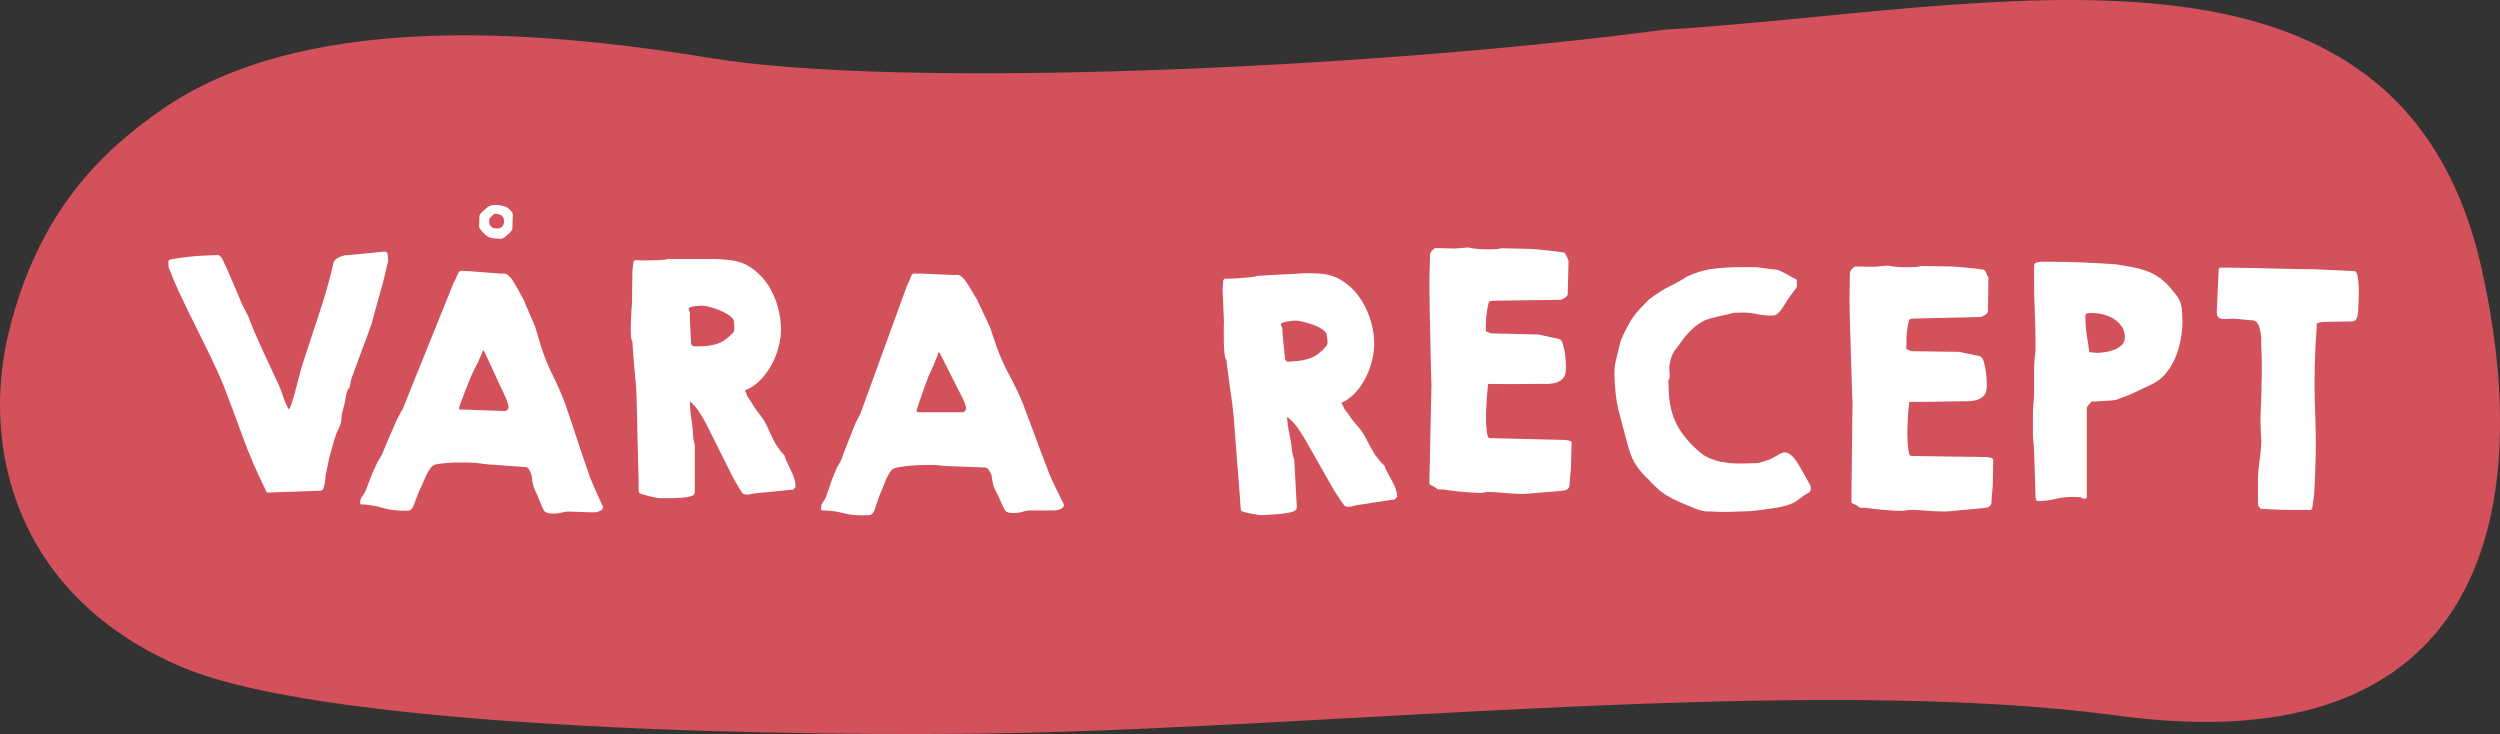<?xml version="1.0" encoding="UTF-8"?> <svg xmlns="http://www.w3.org/2000/svg" id="Lager_2" data-name="Lager 2" viewBox="0 0 1278.62 375.42"><rect x="0" y="0" width="1278.62" height="375.42" fill="#333333" stroke="none"/><defs><style> .cls-1 { fill: #d2515b; } .cls-2 { fill: #fff; } </style></defs><g id="Lager_1-2" data-name="Lager 1"><g><path class="cls-1" d="M1269.3,137.8C1227.65-49.64,1018.47,5.1,851.61,15.15c-153.94,20.41-392.49,30.29-487.72,14.61C268.67,14.09,153.91,7.06,83.33,55.65c-30.52,21.01-63.64,52.07-78.8,114.01-14.55,59.44,3.59,135.91,89.21,171.78,78.33,32.82,327.84,35.33,421.17,33.55,170.31-3.24,412.48-30.04,568.18-8.98,186.22,25.18,214.31-101.81,186.22-228.21Z"></path><g><path class="cls-2" d="M86.15,135.18c-.02-.59-.02-1.1.02-1.54.03-.44.43-.77,1.21-1,6.12-1.1,12.35-1.77,18.69-2l5.71-.21c.7.56,1.21,1.03,1.52,1.41.31.38.62.96.94,1.72.31.57.95,1.94,1.91,4.11s1.97,4.5,3.04,7c1.07,2.5,2.06,4.84,2.97,7,.91,2.17,1.47,3.54,1.69,4.12.1.19.34.62.71,1.29.37.67.73,1.37,1.1,2.09.37.72.71,1.42,1.03,2.09.32.67.53,1.11.63,1.3,0,.1.11.39.32.87.21.48.32.82.33,1.01.65,1.74,1.32,3.4,2.01,4.98.69,1.59,1.41,3.2,2.15,4.83.22.58.83,1.95,1.83,4.11,1.01,2.16,2.09,4.49,3.26,6.99,1.16,2.5,2.25,4.85,3.26,7.06,1.01,2.21,1.67,3.6,1.98,4.18.85,1.93,1.66,4.07,2.43,6.44.77,2.37,1.73,4.51,2.87,6.42.19-.2.42-.62.69-1.27.27-.64.45-1.07.54-1.27,1.23-3.86,2.33-7.78,3.31-11.77.98-3.99,2.08-7.87,3.32-11.63,2.72-8.4,5.43-16.64,8.12-24.7,2.69-8.06,5-16.33,6.94-24.8.55-1,1.35-1.76,2.41-2.29,1.06-.53,2.12-.91,3.18-1.14.68-.02,1.95-.12,3.8-.28,1.85-.16,3.82-.36,5.92-.58,2.09-.22,4.04-.41,5.84-.58,1.8-.16,3.09-.31,3.87-.43l.73-.03c.97-.04,1.55.29,1.72.96.17.68.27,1.36.29,2.04l.07,1.9c-.18.5-.41,1.41-.71,2.74-.3,1.33-.61,2.73-.95,4.21-.34,1.48-.68,2.88-1.02,4.21-.34,1.33-.6,2.25-.78,2.74-.26.99-.65,2.39-1.17,4.22-.52,1.83-1.04,3.68-1.56,5.55-.52,1.88-.99,3.6-1.42,5.18-.43,1.58-.69,2.57-.77,2.96-.18.4-.52,1.31-1,2.75-.49,1.44-1.09,3.09-1.8,4.98-.72,1.88-1.47,3.91-2.27,6.09-.8,2.18-1.56,4.23-2.27,6.17-.71,1.93-1.33,3.62-1.87,5.05-.53,1.44-.89,2.4-1.07,2.9,0,.1-.08.39-.26.89-.18.5-.26.84-.26,1.04,0,.1-.08.59-.24,1.47-.16.89-.29,1.43-.38,1.63l-.56.61c-.55.9-.93,1.99-1.13,3.27-.2,1.28-.38,2.26-.55,2.95,0,.2-.08.61-.25,1.25-.17.64-.34,1.31-.51,2-.17.69-.34,1.36-.51,2-.17.64-.3,1.06-.39,1.26,0,.2-.04.81-.15,1.84s-.16,1.64-.15,1.84c-.24,1.38-.69,2.66-1.33,3.86-.64,1.2-1.18,2.49-1.62,3.87-.18.5-.44,1.34-.79,2.52-.35,1.19-.7,2.42-1.04,3.7-.35,1.28-.67,2.47-.97,3.55-.3,1.09-.5,1.78-.58,2.07.01.29-.07.81-.24,1.55-.17.74-.34,1.5-.5,2.29-.17.79-.33,1.58-.5,2.36-.17.79-.3,1.33-.38,1.63,0,.2-.04.81-.15,1.84s-.16,1.64-.15,1.84c-.18.59-.39,1.48-.64,2.66s-.86,1.79-1.84,1.83l-27.08.98c-.2,0-.4-.28-.62-.86-.21-.29-.37-.62-.48-1.01-4.32-8.64-8.11-17.44-11.36-26.41-3.26-8.97-6.61-17.94-10.06-26.9-2.14-5.1-4.42-10.15-6.85-15.14-2.43-4.99-4.88-9.96-7.36-14.91-2.48-4.94-4.9-9.91-7.28-14.91-2.38-4.99-4.54-10.1-6.49-15.3l-.05-1.32Z"></path><path class="cls-2" d="M184.79,257.99c-.39-.11-.57-.36-.56-.75l.04-1.02c.03-.78.4-1.62,1.11-2.53.71-.9,1.23-1.74,1.55-2.51.11-.29.32-.84.64-1.66.32-.82.67-1.74,1.05-2.75.38-1.01.73-1.93,1.05-2.75.32-.82.54-1.37.64-1.66.11-.29.29-.72.56-1.3.26-.58.55-1.2.87-1.88.32-.67.6-1.27.87-1.8.26-.53.4-.89.4-1.09.1-.09.31-.38.62-.86.31-.48.62-1,.93-1.58s.6-1.08.86-1.51c.26-.43.39-.74.4-.94.11-.39.54-1.45,1.28-3.18.74-1.73,1.54-3.59,2.39-5.56.85-1.97,1.64-3.8,2.39-5.49.74-1.68,1.22-2.77,1.43-3.25.21-.38.65-1.17,1.33-2.37.68-1.2,1.12-1.99,1.33-2.37l25.95-64.34c.1-.19.29-.55.55-1.08.26-.53.53-1.08.79-1.66.26-.58.53-1.13.79-1.66.26-.53.45-.94.56-1.23l.76-.71,2.05.07,2.34.08c.39.01,1.36.1,2.92.25,1.56.15,3.26.28,5.12.4,1.85.11,3.56.25,5.12.4,1.56.15,2.58.24,3.07.25.68.02,1.32.02,1.91,0,.59-.03,1.21.21,1.88.72.76.61,1.42,1.32,1.98,2.12.56.8,1.07,1.6,1.53,2.4.28.5.64,1.15,1.11,1.94.46.8.9,1.6,1.31,2.39.41.8.8,1.52,1.17,2.17.37.65.6,1.02.69,1.12.27.69.72,1.76,1.36,3.2.63,1.44,1.29,2.95,1.97,4.54.68,1.59,1.29,3.03,1.83,4.31.54,1.29.9,2.13,1.09,2.53.09.3.26.91.52,1.85.26.94.57,1.95.92,3.04.35,1.09.66,2.1.92,3.04.26.94.43,1.55.52,1.85,1.68,5.24,3.75,10.32,6.22,15.24,2.47,4.92,4.64,9.96,6.52,15.1.17.59.57,1.8,1.19,3.63.62,1.83,1.35,3.98,2.2,6.45.84,2.47,1.71,5.09,2.59,7.86.88,2.77,1.74,5.36,2.59,7.78.84,2.42,1.58,4.52,2.2,6.31.62,1.78,1.02,2.97,1.2,3.56.08.39.44,1.31,1.08,2.75.63,1.44,1.04,2.41,1.22,2.9.18.5.49,1.21.95,2.16.46.95.91,1.96,1.36,3.05.45,1.09.9,2.11,1.36,3.05.46.95.77,1.62.96,2.01l-.02.59c-.02.49-.23.9-.63,1.22-.4.33-.88.58-1.42.76-.54.18-1.11.31-1.7.38-.59.08-1.03.11-1.32.1l-2.2-.08-3.73-.13-3.73-.13-2.2-.08c-1.37-.05-2.77.12-4.2.52-1.43.39-2.93.56-4.49.51-.78-.03-1.42-.07-1.9-.14-.49-.07-1.16-.31-2.03-.73l-.28-.3-.28-.3c-.82-1.69-1.43-3.05-1.84-4.09s-.97-2.45-1.69-4.24c-.19-.2-.51-.85-.96-1.94-.45-1.09-.72-1.73-.81-1.93-.52-1.87-.81-3.5-.86-4.87-.05-1.37-.68-2.9-1.89-4.61-.09-.1-.29-.23-.57-.39s-.53-.24-.72-.24c-.78-.03-2.07-.12-3.87-.28-1.8-.16-3.73-.3-5.78-.42-2.05-.12-4-.26-5.85-.42-1.85-.16-3.17-.26-3.95-.28-.2,0-.61-.04-1.24-.12-.63-.07-1.34-.17-2.12-.29-.78-.12-1.51-.22-2.19-.3-.68-.07-1.07-.11-1.17-.11l-2.78-.1c-2.73-.09-5.45-.09-8.14.01-2.69.1-5.36.35-8.01.75-1.67.24-2.89.95-3.66,2.15-.77,1.2-1.53,2.46-2.26,3.81-.11.29-.32.82-.64,1.59-.32.77-.67,1.57-1.03,2.38-.37.82-.71,1.56-1.03,2.24-.32.67-.53,1.11-.63,1.3-.11.19-.29.65-.56,1.37-.27.72-.56,1.5-.89,2.31-.32.82-.62,1.59-.89,2.31-.27.72-.41,1.18-.41,1.38-.85,1.92-1.76,2.92-2.74,2.98-.98.06-2.4.06-4.25,0-3.42-.12-6.67-.65-9.77-1.58-3.1-.94-6.5-1.47-10.21-1.6ZM247.16,179.07c-.1.09-.23.31-.39.65-.16.34-.24.56-.24.65,0,.2-.12.53-.33,1.01-.21.48-.45.99-.71,1.51-.26.53-.5,1.06-.71,1.59-.22.53-.32.85-.33.94-.1.09-.28.41-.55.93-.26.53-.55,1.11-.87,1.73-.31.63-.61,1.23-.87,1.8-.26.58-.45.91-.55,1.01-.53,1.15-1.17,2.7-1.92,4.62-.75,1.93-1.5,3.83-2.25,5.71-.75,1.88-1.61,4.17-2.58,6.87l-.05,1.32,23.86.82c.1,0,.3-.16.6-.49.3-.33.56-.59.76-.78l.02-.59c.03-.78-.19-1.74-.63-2.88-.45-1.14-.81-2.05-1.08-2.75-.82-1.69-1.82-3.82-3-6.41-1.18-2.58-2.34-5.09-3.48-7.52-1.14-2.43-2.53-5.44-4.16-9.01l-.56-.75ZM245.17,113.19c.03-.78.03-1.51,0-2.2-.03-.68.21-1.31.72-1.88,1.42-1.42,2.6-2.5,3.56-3.25.95-.75,2.41-1.09,4.36-1.02,1.66.06,3.12.3,4.37.74,1.25.43,2.45,1.36,3.57,2.76.09.2.2.45.34.74s.2.5.2.59l-.26,7.47c0,.2-.16.51-.47.94s-.56.74-.76.93c-.3.19-.78.58-1.43,1.2l-1.29,1.2c-.7.47-1.39.69-2.07.66l-2.2-.08c-1.95-.07-3.48-.46-4.58-1.18-1.1-.72-2.3-1.93-3.61-3.64-.47-.6-.67-1.24-.59-1.93.07-.68.12-1.36.14-2.05ZM250.17,112.77c-.09,2.64,1.18,4,3.82,4.09,2.44.08,3.7-1.09,3.79-3.53s-1.29-3.86-4.12-3.95l-.73-.03c-.3.19-.78.58-1.43,1.2s-1.04,1.02-1.14,1.21c-.1.09-.15.24-.16.43l-.02.59Z"></path><path class="cls-2" d="M326.64,250.95c0-1.27-.03-3.3-.07-6.08-.05-2.78-.12-5.91-.22-9.38-.1-3.47-.2-7.1-.29-10.91-.1-3.81-.17-7.45-.22-10.91-.05-3.47-.12-6.57-.22-9.3-.1-2.73-.2-4.74-.29-6.01,0-.59-.12-2.05-.37-4.39-.24-2.34-.46-4.86-.66-7.54-.2-2.68-.39-5.2-.59-7.54-.2-2.34-.29-3.81-.29-4.39-.39-.29-.64-1.27-.73-2.93-.1-1.66-.12-3.56-.07-5.71.05-2.15.15-4.32.29-6.52s.27-3.88.37-5.05v-3.59c0-1.61.02-3.25.07-4.91.05-1.66.07-3.17.07-4.54v-2.64l.59-4.83.73-.73c.39,0,1.17.03,2.34.07,1.17.05,2.37.07,3.59.07s2.39-.02,3.52-.07c1.12-.05,1.93-.07,2.42-.07.39,0,1.22-.05,2.49-.15,1.27-.1,2.1-.24,2.49-.44h24.46c.19,0,.63.03,1.32.07.68.05,1.44.1,2.27.15.83.05,1.61.12,2.34.22.73.1,1.25.15,1.54.15,4.2.49,7.93,1.9,11.21,4.25,3.27,2.34,5.98,5.18,8.13,8.5,2.15,3.32,3.78,6.98,4.91,10.99,1.12,4.01,1.68,7.91,1.68,11.72,0,2.83-.42,5.84-1.25,9.01-.83,3.17-2.05,6.23-3.66,9.16s-3.54,5.54-5.79,7.84c-2.25,2.3-4.79,3.98-7.62,5.05v.59c.19.2.41.64.66,1.32.24.68.41,1.12.51,1.32.98,1.37,2,2.93,3.08,4.69,1.07,1.76,2.2,3.32,3.37,4.69,1.56,1.95,2.98,4.39,4.25,7.32,1.27,2.93,2.54,5.52,3.81,7.76.19.2.61.78,1.25,1.76.63.98,1.1,1.61,1.39,1.9.1.2.39.54.88,1.03.49.49.78.78.88.88,0,.1.1.42.29.95.19.54.29.86.29.95.88,1.95,1.95,4.25,3.22,6.89,1.27,2.64,1.9,5.08,1.9,7.32v.15l-1.32,1.32c-.78.1-2.1.22-3.96.37-1.86.15-3.81.34-5.86.59-2.05.24-4.01.44-5.86.59-1.86.15-3.13.27-3.81.37-.2,0-.73.1-1.61.29-.88.2-1.37.29-1.46.29h-1.46c-.98,0-1.68-.34-2.12-1.03-.44-.68-.9-1.41-1.39-2.2-.29-.49-.86-1.44-1.68-2.86-.83-1.41-1.34-2.32-1.54-2.71l-13.77-27.54c-1.08-2.05-2.27-4.08-3.59-6.08-1.32-2-2.86-3.74-4.61-5.2v.88c0,2.05.15,4.08.44,6.08.29,2,.59,4.03.88,6.08.1,1.37.19,2.86.29,4.47.1,1.61.39,3.1.88,4.47v24.32c0,.98-.46,1.63-1.39,1.98-.93.34-1.73.56-2.42.66-2.25.29-4.13.46-5.64.51-1.52.05-3.39.07-5.64.07h-3.08c-.2,0-.56-.05-1.1-.15-.54-.1-1.12-.22-1.76-.37-.64-.15-1.3-.29-1.98-.44-.68-.15-1.17-.27-1.46-.37-.39-.1-1.05-.29-1.98-.59-.93-.29-1.49-.49-1.68-.59-.2-.1-.34-.32-.44-.66-.1-.34-.15-.56-.15-.66ZM352.28,158.23c0,.1.1.39.29.88.19.49.29.78.29.88v3.81c0,.88.05,2,.15,3.37.1,1.37.17,2.69.22,3.96.05,1.27.12,2.83.22,4.69l.73,1.17c.39.1.78.15,1.17.15h2.05c3.71,0,6.89-.44,9.52-1.32s5.27-2.73,7.91-5.57c.49-.59.73-1.17.73-1.76v-1.9c0-.19-.03-.39-.07-.59-.05-.19-.07-.39-.07-.59v-.88c-.1-.98-.83-1.98-2.2-3-1.37-1.03-2.93-1.9-4.69-2.64s-3.52-1.34-5.27-1.83c-1.76-.49-3.08-.73-3.96-.73-.29,0-.83.03-1.61.07-.78.05-1.56.12-2.34.22-.78.1-1.49.24-2.12.44-.64.2-.95.44-.95.73v.44Z"></path><path class="cls-2" d="M420.54,261.05c-.39-.1-.59-.34-.59-.73v-1.03c0-.78.34-1.63,1.03-2.56.68-.93,1.17-1.78,1.46-2.56.1-.29.29-.85.59-1.68.29-.83.61-1.76.95-2.78.34-1.03.66-1.95.95-2.78.29-.83.49-1.39.59-1.68.1-.29.27-.73.51-1.32.24-.59.51-1.22.81-1.9.29-.68.56-1.29.81-1.83.24-.54.37-.9.37-1.1.1-.1.29-.39.59-.88.29-.49.59-1.03.88-1.61s.56-1.1.81-1.54c.24-.44.37-.76.37-.95.1-.39.49-1.46,1.17-3.22.68-1.76,1.41-3.64,2.2-5.64.78-2,1.51-3.86,2.2-5.57.68-1.71,1.12-2.81,1.32-3.3.19-.39.61-1.19,1.25-2.42.63-1.22,1.05-2.03,1.25-2.42l23.73-65.19c.1-.19.27-.56.51-1.1.24-.54.49-1.1.73-1.68.24-.59.49-1.15.73-1.68.24-.54.41-.95.51-1.25l.73-.73h4.39c.39,0,1.37.05,2.93.15,1.56.1,3.27.17,5.13.22,1.85.05,3.56.12,5.13.22,1.56.1,2.59.15,3.08.15.68,0,1.32-.02,1.9-.07.59-.05,1.22.17,1.9.66.78.59,1.46,1.27,2.05,2.05.59.78,1.12,1.56,1.61,2.34.29.49.68,1.12,1.17,1.9.49.78.95,1.56,1.39,2.34.44.78.85,1.49,1.25,2.12.39.64.63,1,.73,1.1.29.68.78,1.73,1.46,3.15.68,1.42,1.39,2.91,2.12,4.47.73,1.56,1.39,2.98,1.98,4.25.59,1.27.98,2.1,1.17,2.49.1.29.29.9.59,1.83.29.93.63,1.93,1.03,3,.39,1.08.73,2.08,1.03,3,.29.93.49,1.54.59,1.83,1.85,5.18,4.1,10.18,6.74,15.02,2.64,4.83,4.98,9.79,7.03,14.87.19.59.63,1.78,1.32,3.59.68,1.81,1.49,3.93,2.42,6.37.93,2.44,1.88,5.03,2.86,7.76.98,2.74,1.93,5.3,2.86,7.69.93,2.39,1.73,4.47,2.42,6.23.68,1.76,1.12,2.93,1.32,3.52.1.39.49,1.3,1.17,2.71.68,1.42,1.12,2.37,1.32,2.86.19.49.54,1.2,1.03,2.12.49.93.98,1.93,1.46,3,.49,1.08.98,2.08,1.46,3,.49.93.83,1.59,1.03,1.98v.59c0,.49-.2.9-.59,1.25-.39.34-.86.61-1.39.81-.54.2-1.1.34-1.68.44-.59.1-1.03.15-1.32.15h-11.87c-1.37,0-2.76.22-4.18.66-1.42.44-2.91.66-4.47.66-.78,0-1.42-.03-1.9-.07-.49-.05-1.17-.27-2.05-.66l-.29-.29-.29-.29c-.88-1.66-1.54-3-1.98-4.03s-1.05-2.42-1.83-4.18c-.2-.19-.54-.83-1.03-1.9-.49-1.07-.78-1.71-.88-1.9-.59-1.85-.93-3.47-1.03-4.83-.1-1.37-.78-2.88-2.05-4.54-.1-.1-.29-.22-.59-.37s-.54-.22-.73-.22c-.78,0-2.08-.05-3.88-.15-1.81-.1-3.74-.17-5.79-.22-2.05-.05-4.01-.12-5.86-.22-1.86-.1-3.17-.15-3.96-.15-.2,0-.61-.02-1.25-.07-.64-.05-1.34-.12-2.12-.22-.78-.1-1.52-.17-2.2-.22-.68-.05-1.08-.07-1.17-.07h-2.78c-2.74,0-5.45.1-8.13.29-2.69.2-5.35.54-7.98,1.03-1.66.29-2.86,1.05-3.59,2.27-.73,1.22-1.44,2.52-2.12,3.88-.1.29-.29.83-.59,1.61-.29.78-.61,1.59-.95,2.42-.34.83-.66,1.59-.95,2.27-.29.68-.49,1.12-.59,1.32-.1.2-.27.66-.51,1.39-.24.73-.51,1.52-.81,2.34-.29.83-.56,1.61-.81,2.34-.24.73-.37,1.2-.37,1.39-.78,1.95-1.66,2.98-2.64,3.08-.98.1-2.39.15-4.25.15-3.42,0-6.69-.42-9.81-1.25-3.13-.83-6.54-1.25-10.25-1.25ZM480.16,180.04c-.1.1-.22.32-.37.66-.15.34-.22.56-.22.66,0,.2-.1.54-.29,1.03-.2.49-.42,1-.66,1.54-.24.54-.46,1.08-.66,1.61-.2.54-.29.86-.29.95-.1.1-.27.42-.51.95-.24.54-.51,1.12-.81,1.76-.29.64-.56,1.25-.81,1.83-.24.59-.42.93-.51,1.03-.49,1.17-1.08,2.74-1.76,4.69-.68,1.95-1.37,3.88-2.05,5.79-.68,1.9-1.46,4.23-2.34,6.96v1.32h23.88c.1,0,.29-.17.59-.51.29-.34.54-.61.73-.81v-.59c0-.78-.24-1.73-.73-2.86-.49-1.12-.88-2.03-1.17-2.71-.88-1.66-1.95-3.76-3.22-6.3-1.27-2.54-2.52-5-3.74-7.4-1.22-2.39-2.71-5.35-4.47-8.86l-.59-.73Z"></path><path class="cls-2" d="M634.54,260.2c-.07-1.27-.2-3.29-.4-6.07-.2-2.78-.44-5.89-.72-9.35-.28-3.46-.58-7.08-.88-10.88-.3-3.8-.57-7.43-.81-10.89-.24-3.46-.48-6.55-.72-9.28-.25-2.72-.45-4.72-.62-5.98-.03-.59-.23-2.04-.6-4.37-.37-2.33-.73-4.83-1.06-7.5-.34-2.67-.67-5.17-.99-7.5-.32-2.33-.5-3.79-.53-4.37-.41-.27-.7-1.23-.89-2.89-.19-1.65-.31-3.55-.38-5.7-.07-2.15-.09-4.32-.06-6.53s.06-3.89.09-5.07c-.04-.78-.11-1.97-.19-3.58s-.15-3.24-.19-4.9c-.04-1.66-.1-3.17-.17-4.54l-.14-2.63.33-4.86.69-.77c.39-.02,1.17-.04,2.34-.05,1.17-.01,2.37-.05,3.59-.12s2.39-.15,3.51-.26c1.12-.11,1.92-.18,2.41-.2.39-.02,1.22-.11,2.48-.28,1.26-.16,2.08-.36,2.46-.57l12.29-.66,12.14-.65c.19-.01.63,0,1.32,0,.68.01,1.44.02,2.28.02.83,0,1.62.04,2.35.09.74.06,1.25.08,1.54.06,4.22.26,8.02,1.47,11.42,3.64,3.39,2.16,6.25,4.85,8.58,8.05,2.32,3.2,4.15,6.77,5.49,10.71,1.34,3.94,2.11,7.81,2.31,11.61.15,2.83-.1,5.85-.76,9.06-.66,3.21-1.71,6.33-3.16,9.34-1.45,3.01-3.24,5.73-5.36,8.14-2.12,2.41-4.57,4.23-7.33,5.46l.02.29.02.29c.2.19.45.61.73,1.28.28.67.47,1.1.58,1.29,1.05,1.31,2.16,2.82,3.32,4.52,1.17,1.7,2.37,3.2,3.62,4.5,1.66,1.87,3.21,4.23,4.64,7.09,1.42,2.86,2.83,5.37,4.22,7.55.2.19.65.75,1.34,1.69.69.94,1.18,1.55,1.49,1.83.11.19.42.52.93.98.51.46.82.74.92.83,0,.1.12.41.34.94.22.53.34.84.34.94.98,1.9,2.18,4.14,3.59,6.7,1.41,2.56,2.17,4.97,2.3,7.21v.15s-1.24,1.39-1.24,1.39c-.78.14-2.09.33-3.93.58-1.85.25-3.78.55-5.82.9-2.03.35-3.98.65-5.82.9-1.85.25-3.11.44-3.78.57-.2.01-.73.14-1.59.38-.87.24-1.35.37-1.45.37l-1.46.08c-.98.05-1.7-.25-2.18-.91-.48-.66-.98-1.36-1.51-2.12-.32-.47-.93-1.39-1.84-2.76-.91-1.37-1.47-2.24-1.68-2.62l-15.23-26.76c-1.18-1.99-2.49-3.95-3.91-5.88-1.42-1.93-3.05-3.58-4.89-4.94l.05.88c.11,2.05.37,4.06.77,6.05.4,1.98.8,3.99,1.2,6.02.17,1.36.35,2.84.53,4.45.18,1.6.56,3.08,1.12,4.41l1.31,24.28c.05.98-.38,1.66-1.28,2.05-.91.39-1.7.65-2.38.79-2.23.41-4.1.68-5.6.82-1.51.13-3.39.26-5.63.38l-3.07.17c-.2.01-.56-.02-1.1-.09-.54-.07-1.13-.16-1.78-.27-.64-.11-1.31-.22-2-.33-.69-.11-1.18-.21-1.48-.29-.4-.08-1.06-.24-2.01-.48-.94-.24-1.51-.41-1.71-.49-.2-.09-.36-.3-.47-.63-.12-.34-.18-.55-.18-.65ZM655.15,166.23c0,.1.12.39.34.86.22.48.33.77.34.86l.2,3.8c.05.88.16,2,.33,3.36.17,1.36.31,2.67.43,3.94.12,1.27.27,2.82.47,4.67l.79,1.13c.39.08.79.1,1.18.08l2.05-.11c3.71-.2,6.85-.81,9.44-1.83s5.12-3.01,7.6-5.98c.46-.61.67-1.21.64-1.79l-.1-1.9c-.01-.19-.05-.39-.1-.58-.06-.19-.09-.38-.1-.58l-.05-.88c-.15-.97-.94-1.93-2.36-2.88-1.42-.95-3.03-1.74-4.82-2.38s-3.58-1.15-5.36-1.54c-1.78-.39-3.11-.57-3.99-.52-.29.02-.83.07-1.61.16-.78.09-1.55.21-2.33.35-.78.14-1.47.32-2.1.55-.62.23-.93.49-.91.78l.02.44Z"></path><path class="cls-2" d="M732.11,196.86c-.07-1.37-.14-3.47-.21-6.31-.08-2.83-.15-6.03-.21-9.6-.06-3.57-.14-7.33-.24-11.29-.1-3.96-.18-7.75-.24-11.36-.06-3.61-.1-6.84-.13-9.67-.03-2.83-.03-4.93,0-6.3l.15-6,.14-5.86c.02-.78.3-1.48.86-2.1.55-.62,1.13-1.12,1.72-1.5l10.1.25c.1,0,.49-.04,1.18-.12.68-.08,1.42-.14,2.2-.17.78-.03,1.52-.08,2.2-.17.68-.08,1.12-.12,1.32-.11.58.21,1.65.41,3.21.59,1.56.18,3.26.3,5.12.34s3.56.04,5.13-.02c1.56-.06,2.64-.23,3.24-.51l15.23.37c.59.01,1.66.09,3.22.22,1.56.14,3.22.3,4.97.49s3.38.38,4.9.56c1.51.18,2.56.33,3.14.44.19,0,.44.06.73.16.29.11.48.21.58.31.28.5.65,1.24,1.12,2.23.46.99.7,1.53.69,1.63l-.42,17.13c-.01.59-.54,1.21-1.58,1.87-1.04.66-1.81.98-2.29.97l-34.45.48c-.29,0-.69.06-1.18.19-.49.13-.74.25-.74.35-.1.1-.23.53-.4,1.31-.17.78-.3,1.41-.41,1.89,0,.29-.07.68-.17,1.17-.11.49-.2,1-.26,1.53-.06.54-.12,1.02-.18,1.46-.06.44-.09.71-.09.8l-.1,4.1-.07,2.78,2.46,1.09,24.46.6,10.64,2.31c.78.22,1.39,1.04,1.84,2.46.45,1.43.81,3,1.06,4.71.25,1.72.41,3.38.46,4.99.06,1.61.08,2.66.07,3.15-.05,2.25-.58,3.89-1.59,4.94-1,1.05-2.29,1.78-3.86,2.18-1.57.4-3.29.58-5.14.53s-3.66-.04-5.42.01c-.88-.02-2.44,0-4.69.03-2.25.04-4.64.06-7.18.04-2.54-.01-4.93-.02-7.18-.03-2.25,0-3.81-.02-4.69-.04,0,.29-.07.85-.19,1.68-.12.83-.21,1.71-.28,2.63-.07.93-.14,1.83-.21,2.71-.07.88-.11,1.46-.12,1.76,0,.2-.05,1-.13,2.41-.08,1.42-.13,2.51-.15,3.29l-.04,1.46c-.01.59,0,1.17.03,1.76.03.59.04,1.32.02,2.2-.01.49.04,1.37.16,2.64.12,1.27.22,2.11.31,2.5.08.59.21,1.18.4,1.77.18.59.66.9,1.44.91l38.22.93c.19,0,.73.09,1.61.26s1.4.5,1.59.99l-.15,6-.15,6c0,.39-.05,1.1-.12,2.12-.08,1.02-.17,2.1-.3,3.22-.13,1.12-.23,2.19-.3,3.22-.08,1.02-.12,1.73-.12,2.12-.61,1.06-1.36,1.68-2.24,1.85-.88.18-1.86.3-2.94.37-.88.08-2.23.19-4.04.34-1.81.15-3.7.3-5.65.45-1.96.15-3.74.3-5.36.46-1.62.16-2.67.23-3.16.22l-2.93-.07c-2.34-.06-4.73-.21-7.17-.47-2.44-.26-4.88-.41-7.32-.47-.98-.02-1.88.05-2.72.23-.84.17-1.69.25-2.57.23-3.13-.08-6.25-.28-9.36-.59-3.12-.32-6.24-.71-9.35-1.18-.1,0-.49.01-1.17.04-.69.03-1.08,0-1.17-.1-.2,0-.53-.21-1.01-.61-.48-.4-.77-.6-.86-.61-.29-.2-.79-.46-1.52-.77s-1.08-.66-1.07-1.05l.99-46.57.09-3.81Z"></path><path class="cls-2" d="M825.68,192.32c-.09-2.83.16-5.5.76-8.01.6-2.51,1.25-5.15,1.94-7.91.25-1.28.63-2.46,1.13-3.55.5-1.09,1.07-2.28,1.71-3.57.09-.2.3-.6.62-1.19.32-.6.67-1.24,1.04-1.94.37-.69.71-1.34,1.04-1.94.32-.6.58-.99.77-1.2,1.12-1.7,2.48-3.4,4.08-5.12s3.07-3.23,4.39-4.54c4-3.06,7.61-5.38,10.84-6.95,3.22-1.57,6.17-3.23,8.85-4.98,4.14-1.89,7.98-3.12,11.53-3.68,3.55-.56,7.61-.91,12.2-1.06.68-.02,1.56-.03,2.64-.01,1.07.01,2.15,0,3.22-.03s2.03-.04,2.86-.02c.83.02,1.3.03,1.39.03,1.27-.04,2.54.04,3.82.24,1.28.2,2.5.38,3.68.54.69.17,1.7.29,3.02.34,1.32.06,2.38.31,3.18.78.3.09.79.32,1.49.68.69.37,1.47.78,2.31,1.24.84.46,1.64.9,2.39,1.31s1.32.71,1.72.9c.5.28.73.56.69.86-.04.29-.05.73-.03,1.32l.05,1.46c0,.2-.06.44-.2.74s-.25.5-.35.6c-.19.2-.49.58-.92,1.13-.42.55-.87,1.15-1.33,1.8-.47.65-.91,1.28-1.33,1.88s-.68.95-.77,1.05c-.37.6-.81,1.32-1.32,2.17-.51.85-1.07,1.7-1.68,2.55-.61.85-1.27,1.58-1.98,2.19s-1.51.93-2.39.96c-2.73.09-5.48-.16-8.23-.76-2.76-.59-5.55-.84-8.38-.75l-3.37.11c-.2,0-.73.12-1.6.35-.87.23-1.4.39-1.6.49-3.11.59-6.14,1.3-9.09,2.13-2.95.83-5.66,2.36-8.13,4.59-2,1.73-3.72,3.57-5.17,5.52-1.45,1.95-2.97,3.98-4.56,6.09-.94,1.3-1.62,2.76-2.05,4.39-.44,1.63-.73,3.13-.88,4.5,0,.2.04.54.11,1.02.06.49.11,1,.12,1.53l.05,1.61c.02.54-.02.86-.12.96,0,.1-.04.32-.12.66-.09.35-.23.57-.42.67l.17,5.27c.23,6.93,1.67,12.84,4.32,17.74s6.59,9.56,11.82,13.98c1.61,1.32,3.38,2.36,5.31,3.12,1.93.77,3.9,1.34,5.92,1.71,2.01.37,4.07.6,6.18.68,2.1.08,4.13.08,6.08.02l6.3-.21c.87-.22,1.91-.55,3.12-.98,1.21-.43,2.2-.75,2.97-.98.09-.1.41-.28.93-.54.53-.26,1.06-.55,1.58-.86.53-.31,1.03-.59,1.51-.86.48-.26.81-.44,1.01-.55.1,0,.39-.11.87-.32.48-.21.82-.32,1.02-.33h.15c.88-.03,1.69.18,2.44.65.75.47,1.45,1.05,2.11,1.76.66.71,1.24,1.45,1.76,2.21.51.77.93,1.44,1.24,2.01.21.38.6,1.06,1.17,2.01.57.96,1.17,2.01,1.79,3.17s1.22,2.23,1.79,3.24c.57,1.01.96,1.7,1.17,2.09l.04,1.17c.04,1.17-.28,1.91-.95,2.23-.67.32-1.54.83-2.59,1.55-.1.1-.33.28-.72.54-.38.26-.77.54-1.14.84-.38.31-.76.59-1.14.84-.38.26-.62.44-.72.54-1.44.93-3.05,1.66-4.84,2.21-1.79.55-3.51.94-5.16,1.2-.68.12-1.7.28-3.06.47-1.36.19-2.77.38-4.23.58s-2.8.36-4.01.5c-1.22.14-1.97.21-2.26.22l-5.71.19-6.3.21c-.49.02-1.25.02-2.27,0-1.03-.02-2.1-.05-3.23-.11-1.13-.06-2.18-.1-3.16-.12-.98-.02-1.66-.02-2.05,0-1.18-.16-2.48-.46-3.91-.9-1.43-.44-2.69-.94-3.79-1.49-2.48-.99-4.78-1.97-6.91-2.92-2.13-.96-4.25-2.08-6.34-3.38-.2-.19-.7-.56-1.5-1.12-.4-.28-.75-.51-1.05-.7-.2-.19-.58-.54-1.13-1.06-.56-.52-1.13-1.06-1.74-1.63s-1.19-1.13-1.74-1.7c-.56-.57-.94-1-1.14-1.28-2.32-2.07-4.35-4.38-6.09-6.91-1.75-2.53-3.06-5.3-3.94-8.3-.33-1.16-.8-2.83-1.41-5.01-.61-2.18-1.2-4.38-1.76-6.61-.56-2.23-1.09-4.26-1.59-6.1-.5-1.84-.81-3-.92-3.49-.58-2.72-1.01-5.46-1.3-8.24-.29-2.78-.48-5.58-.57-8.41Z"></path><path class="cls-2" d="M947.5,206.31c-.08-1.37-.17-3.47-.28-6.3-.11-2.83-.21-6.03-.3-9.6-.1-3.57-.21-7.33-.35-11.29-.14-3.96-.26-7.74-.35-11.36-.09-3.61-.17-6.84-.23-9.67-.06-2.83-.08-4.93-.06-6.3l.09-6.01.08-5.86c.01-.78.29-1.48.84-2.11.54-.63,1.12-1.13,1.71-1.51l10.11.15c.1,0,.49-.04,1.17-.13.68-.09,1.42-.15,2.2-.19.78-.04,1.51-.1,2.2-.19.68-.09,1.12-.13,1.32-.13.58.21,1.65.39,3.22.56,1.56.17,3.27.27,5.12.29s3.56,0,5.13-.07c1.56-.07,2.64-.26,3.23-.54l15.23.22c.59,0,1.66.07,3.22.19,1.56.12,3.22.27,4.97.44s3.39.34,4.9.51c1.51.17,2.56.31,3.14.41.19,0,.44.06.73.16.29.1.48.2.58.3.29.49.66,1.23,1.14,2.21.47.98.71,1.53.71,1.62l-.25,17.14c0,.59-.53,1.21-1.57,1.88-1.04.67-1.8,1-2.29.99l-34.44.82c-.29,0-.69.06-1.17.2-.49.14-.74.26-.74.36-.1.1-.23.53-.39,1.31-.16.78-.29,1.41-.39,1.9,0,.29-.06.68-.16,1.17-.11.49-.19,1-.24,1.53-.06.54-.11,1.02-.17,1.46-.06.44-.08.71-.08.8l-.06,4.1-.04,2.78,2.48,1.06,24.46.35,10.66,2.2c.78.21,1.4,1.02,1.87,2.44.47,1.42.84,2.99,1.1,4.7.27,1.71.44,3.38.51,4.99.07,1.61.11,2.66.1,3.15-.03,2.25-.55,3.9-1.54,4.96-.99,1.06-2.27,1.8-3.84,2.22-1.57.42-3.28.61-5.14.59s-3.66,0-5.42.07c-.88-.01-2.44.02-4.69.08-2.25.07-4.64.1-7.18.12-2.54.01-4.93.03-7.18.04-2.25.02-3.81.02-4.69,0,0,.29-.06.86-.17,1.68-.11.83-.2,1.71-.26,2.63-.06.93-.12,1.83-.19,2.71-.06.88-.09,1.46-.1,1.76,0,.2-.04,1-.11,2.42-.07,1.42-.11,2.51-.12,3.29l-.02,1.46c0,.59,0,1.17.05,1.76.04.59.05,1.32.04,2.2,0,.49.05,1.37.18,2.64.13,1.27.24,2.1.33,2.5.09.59.23,1.18.41,1.76.19.59.67.89,1.45.9l38.23.55c.19,0,.73.08,1.61.24s1.41.48,1.6.98l-.09,6.01-.09,6.01c0,.39-.04,1.1-.1,2.12-.06,1.02-.15,2.1-.27,3.22-.11,1.12-.2,2.19-.27,3.22-.06,1.02-.1,1.73-.1,2.12-.6,1.07-1.34,1.69-2.22,1.87-.88.18-1.86.32-2.94.4-.88.09-2.23.21-4.03.38-1.81.17-3.69.34-5.65.5-1.96.17-3.74.34-5.35.51-1.61.17-2.67.25-3.15.25l-2.93-.04c-2.34-.03-4.74-.17-7.17-.4-2.44-.23-4.88-.36-7.32-.4-.98-.01-1.88.07-2.71.25-.83.18-1.69.27-2.57.26-3.13-.04-6.25-.21-9.37-.5-3.12-.29-6.24-.65-9.36-1.09-.1,0-.49.02-1.17.06-.68.04-1.08,0-1.17-.09-.2,0-.53-.2-1.02-.6-.48-.4-.77-.6-.87-.6-.29-.2-.8-.45-1.53-.75s-1.09-.65-1.08-1.04l.52-46.58.05-3.81Z"></path><path class="cls-2" d="M1041.07,254.27c0-.88-.05-2.44-.15-4.69-.1-2.25-.17-4.64-.22-7.18-.05-2.54-.12-4.96-.22-7.25-.1-2.29-.15-3.88-.15-4.76,0-.19-.03-.66-.07-1.39-.05-.73-.12-1.51-.22-2.34-.1-.83-.17-1.61-.22-2.34-.05-.73-.07-1.19-.07-1.39v-12.45c0-.29.02-.85.07-1.68.05-.83.12-1.76.22-2.78.1-1.03.17-1.95.22-2.78.05-.83.07-1.39.07-1.68v-13.62c0-.19.02-.73.07-1.61.05-.88.12-1.83.22-2.86.1-1.03.19-1.95.29-2.78.1-.83.15-1.34.15-1.54v-3.08c0-5.57-.12-11.08-.37-16.55-.24-5.47-.37-10.99-.37-16.55v-7.18c0-.1.07-.32.22-.66.15-.34.32-.56.51-.66.88-.39,2.15-.59,3.81-.59h3.66c5.66,0,11.33.12,16.99.37,5.66.24,11.28.56,16.85.95,2.83.49,5.49.95,7.98,1.39s4.86,1.05,7.1,1.83c2.25.78,4.39,1.86,6.45,3.22,2.05,1.37,4.05,3.17,6.01,5.42.29.39.95,1.2,1.98,2.42,1.03,1.22,1.68,2.08,1.98,2.56,1.17,1.95,1.85,4.01,2.05,6.15.19,2.15.29,4.3.29,6.45,0,2.83-.29,5.84-.88,9.01-.59,3.17-1.49,6.23-2.71,9.16-1.22,2.93-2.83,5.62-4.83,8.06-2,2.44-4.42,4.35-7.25,5.71-.59.29-1.46.71-2.64,1.25-1.17.54-2.39,1.1-3.66,1.68-1.27.59-2.44,1.15-3.52,1.68-1.08.54-1.76.86-2.05.95-.2.1-1,.39-2.42.88-1.42.49-2.47.88-3.15,1.17-.29.2-.78.34-1.46.44-.68.1-1.08.15-1.17.15-.39,0-1.08.05-2.05.15-.98.1-2.05.17-3.22.22-1.17.05-2.27.1-3.3.15-1.03.05-1.73.07-2.12.07-.29.29-.78.83-1.46,1.61-.68.78-1.03,1.32-1.03,1.61v45.71c0,.39-.17.61-.51.66-.34.05-.61.07-.81.07-.59,0-1.17-.24-1.76-.73-.29,0-1-.02-2.12-.07-1.12-.05-1.88-.07-2.27-.07-2.93,0-5.76.34-8.5,1.03-2.74.68-5.52,1.03-8.35,1.03h-1.32l-.59-1.9ZM1066.56,161.69c0,3.13.22,6.23.66,9.3s.9,6.13,1.39,9.16c.29,0,.93.05,1.9.15.98.1,1.61.15,1.9.15,1.17,0,2.59-.12,4.25-.37,1.66-.24,3.25-.66,4.76-1.25,1.51-.59,2.78-1.39,3.81-2.42s1.54-2.32,1.54-3.88c0-2.15-.54-4-1.61-5.57-1.08-1.56-2.44-2.86-4.1-3.88-1.66-1.03-3.49-1.78-5.49-2.27-2-.49-3.93-.73-5.79-.73-.68,0-1.39.05-2.12.15-.73.1-1.1.59-1.1,1.46Z"></path><path class="cls-2" d="M1154.84,243.76c.13-2.83.4-5.58.82-8.25.42-2.67.69-5.42.82-8.25l.07-1.61c-.08-.39-.14-1.2-.18-2.43-.04-1.22-.08-2.5-.12-3.82-.04-1.32-.08-2.57-.12-3.75-.04-1.18-.06-2.01-.03-2.49l.09-1.9.19-4.17c.09-1.9.15-3.88.2-5.93.04-2.05.08-3.96.11-5.71.03-1.76.06-2.93.09-3.52.03-.68.04-1.93.02-3.74-.02-1.81-.05-3.74-.1-5.8s-.11-4.04-.17-5.95-.07-3.25-.04-4.03c-.07-.69-.18-1.47-.33-2.36-.16-.89-.36-1.78-.61-2.67s-.63-1.67-1.14-2.33c-.51-.66-1.2-1.06-2.07-1.19-.39-.02-1.07-.07-2.05-.17-.97-.09-2-.19-3.07-.29-1.07-.1-2.07-.19-2.99-.28-.93-.09-1.53-.14-1.83-.16-.1,0-.39,0-.88.03-.49.03-1.01.05-1.54.08-.54.03-1.08.05-1.62.07-.54.03-.86.03-.95.03l-.44-.02c-2.25-.1-3.31-1.37-3.2-3.81l1-21.95.61-.56c3.42.06,6.5.1,9.23.13,2.73.03,5.84.07,9.31.13,3.47.06,6.96.15,10.47.26,3.51.11,6.91.19,10.18.24,3.27.05,6.08.08,8.43.09l10.68.49,10.68.49c.77.33,1.28,1.36,1.55,3.08.26,1.72.42,3.61.47,5.67s.04,4.03-.05,5.94l-.18,3.88-.1,2.12c-.04.83-.15,1.63-.33,2.4-.18.78-.53,1.42-1.04,1.93-.51.51-1.21.75-2.09.71-.49-.02-1.3,0-2.42.04-1.13.05-2.33.07-3.6.06-1.27,0-2.47.01-3.6.06-1.13.05-1.93.06-2.42.04-.29-.01-1,0-2.13.05-1.13.05-1.84.16-2.14.34-.1,0-.32.06-.67.19-.35.13-.57.19-.67.19l-.13,2.93c-.06,1.37-.15,2.78-.27,4.24-.12,1.46-.2,2.88-.27,4.24l-.13,2.93c-.48,10.54-.5,21.05-.05,31.53.45,10.48.43,21.04-.05,31.67l-.42,9.22c-.03.59-.11,1.31-.25,2.19-.14.87-.25,1.75-.34,2.62-.09.88-.26,1.94-.51,3.2l-.62.7c-2.25,0-4.13-.02-5.64-.04-1.52-.02-3.1-.02-4.77,0-1.66.02-3.03,0-4.1-.04l-6.88-.31-4.24-.19-1.26-1.38c-.1,0-.15-.4-.17-1.18-.01-.78-.02-1.71-.02-2.79,0-1.07,0-2.17,0-3.3,0-1.12.02-2.03.05-2.71,0-.1-.01-.81-.05-2.13-.04-1.32-.04-2.32,0-3.01Z"></path></g></g></g></svg> 